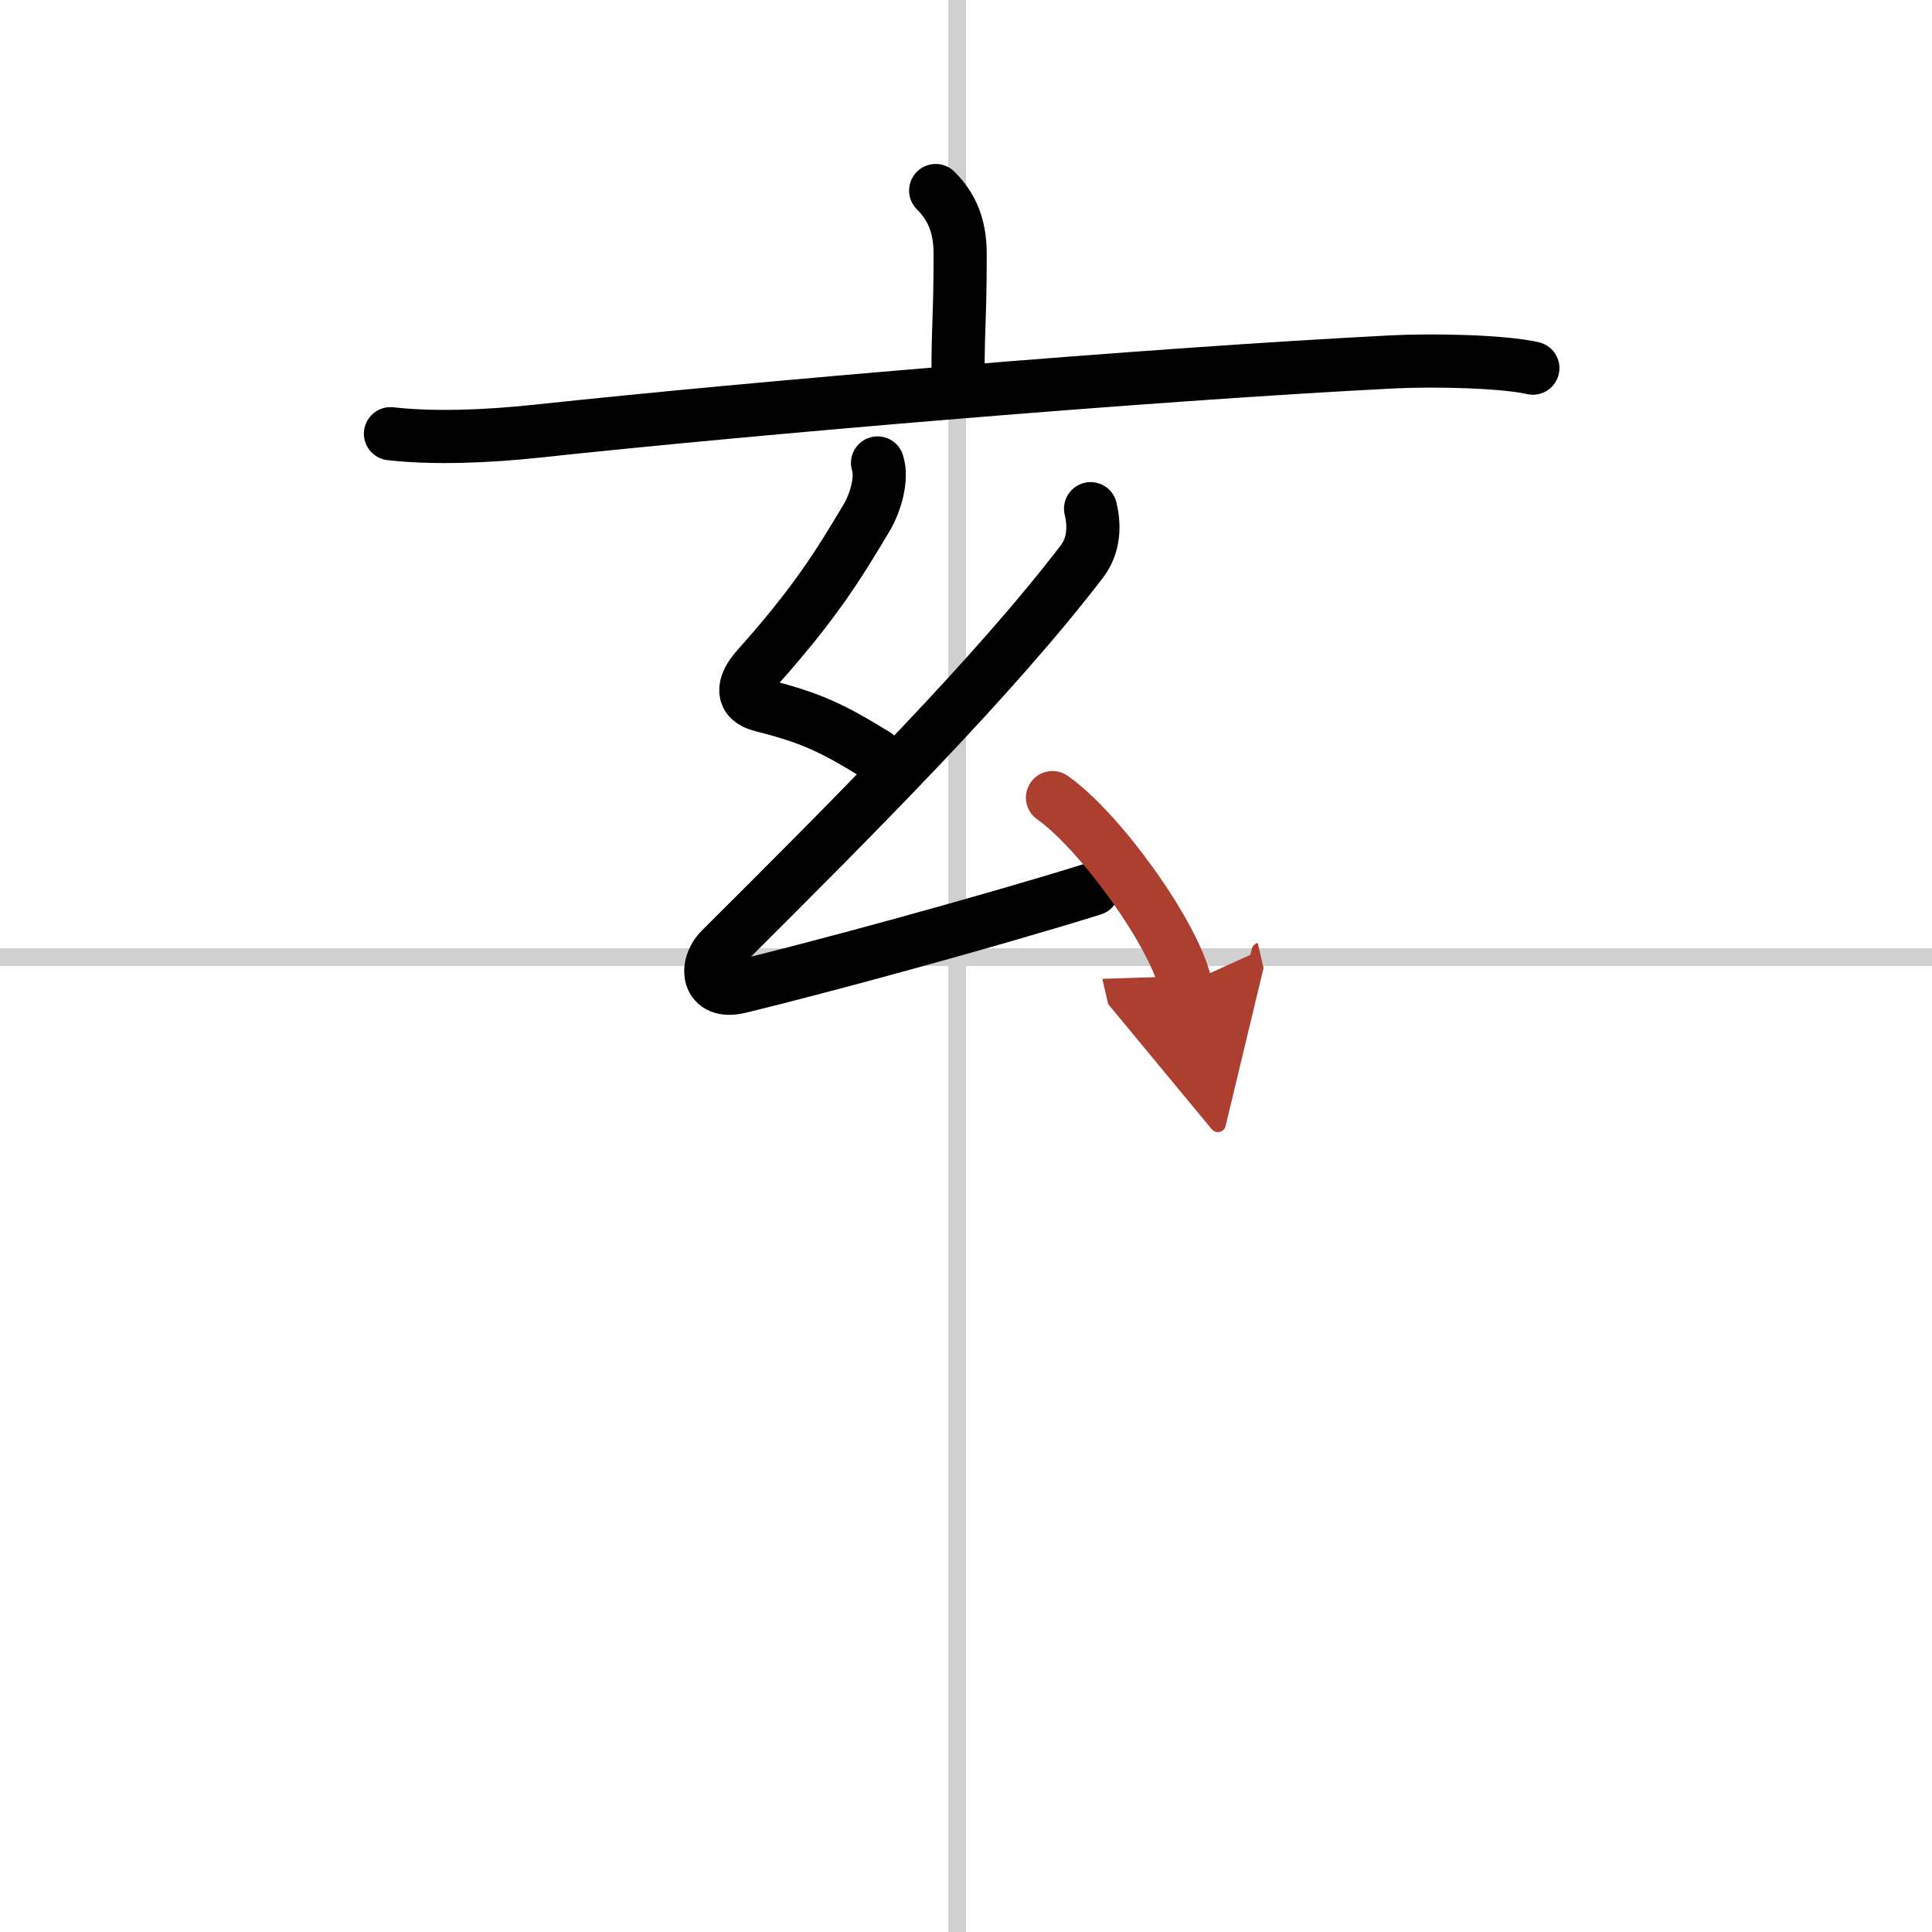 <svg width="400" height="400" viewBox="0 0 109 109" xmlns="http://www.w3.org/2000/svg"><defs><marker id="a" markerWidth="4" orient="auto" refX="1" refY="5" viewBox="0 0 10 10"><polyline points="0 0 10 5 0 10 1 5" fill="#ad3f31" stroke="#ad3f31"/></marker></defs><g fill="none" stroke="#000" stroke-linecap="round" stroke-linejoin="round" stroke-width="3"><rect width="100%" height="100%" fill="#fff" stroke="#fff"/><line x1="54" x2="54" y2="109" stroke="#d0d0d0" stroke-width="1"/><line x2="109" y1="54" y2="54" stroke="#d0d0d0" stroke-width="1"/><path d="m52.79 10.75c0.92 0.92 1.38 2 1.38 3.58 0 3.56-0.12 3.92-0.12 6.76"/><path d="m22.03 24.47c2.47 0.28 5.49 0.15 8.22-0.14 12.38-1.33 34.38-3.2 48.26-3.91 2.36-0.12 6.25-0.04 7.97 0.35"/><path d="m49.51 26.12c0.28 0.84-0.09 2.22-0.64 3.13-1.5 2.5-2.79 4.67-6.16 8.44-0.84 0.94-0.93 1.81 0.25 2.1 2.79 0.71 3.92 1.24 6.45 2.79"/><path d="m61.53 28.7c0.22 0.93 0.22 2.05-0.5 2.99-4.97 6.48-12.53 14.06-20.37 21.87-0.92 0.91-0.79 2.57 1.06 2.12 4.7-1.14 14.03-3.68 19.94-5.52"/><path d="m59.38 45c2.65 1.86 6.83 7.64 7.5 10.53" marker-end="url(#a)" stroke="#ad3f31"/></g></svg>
